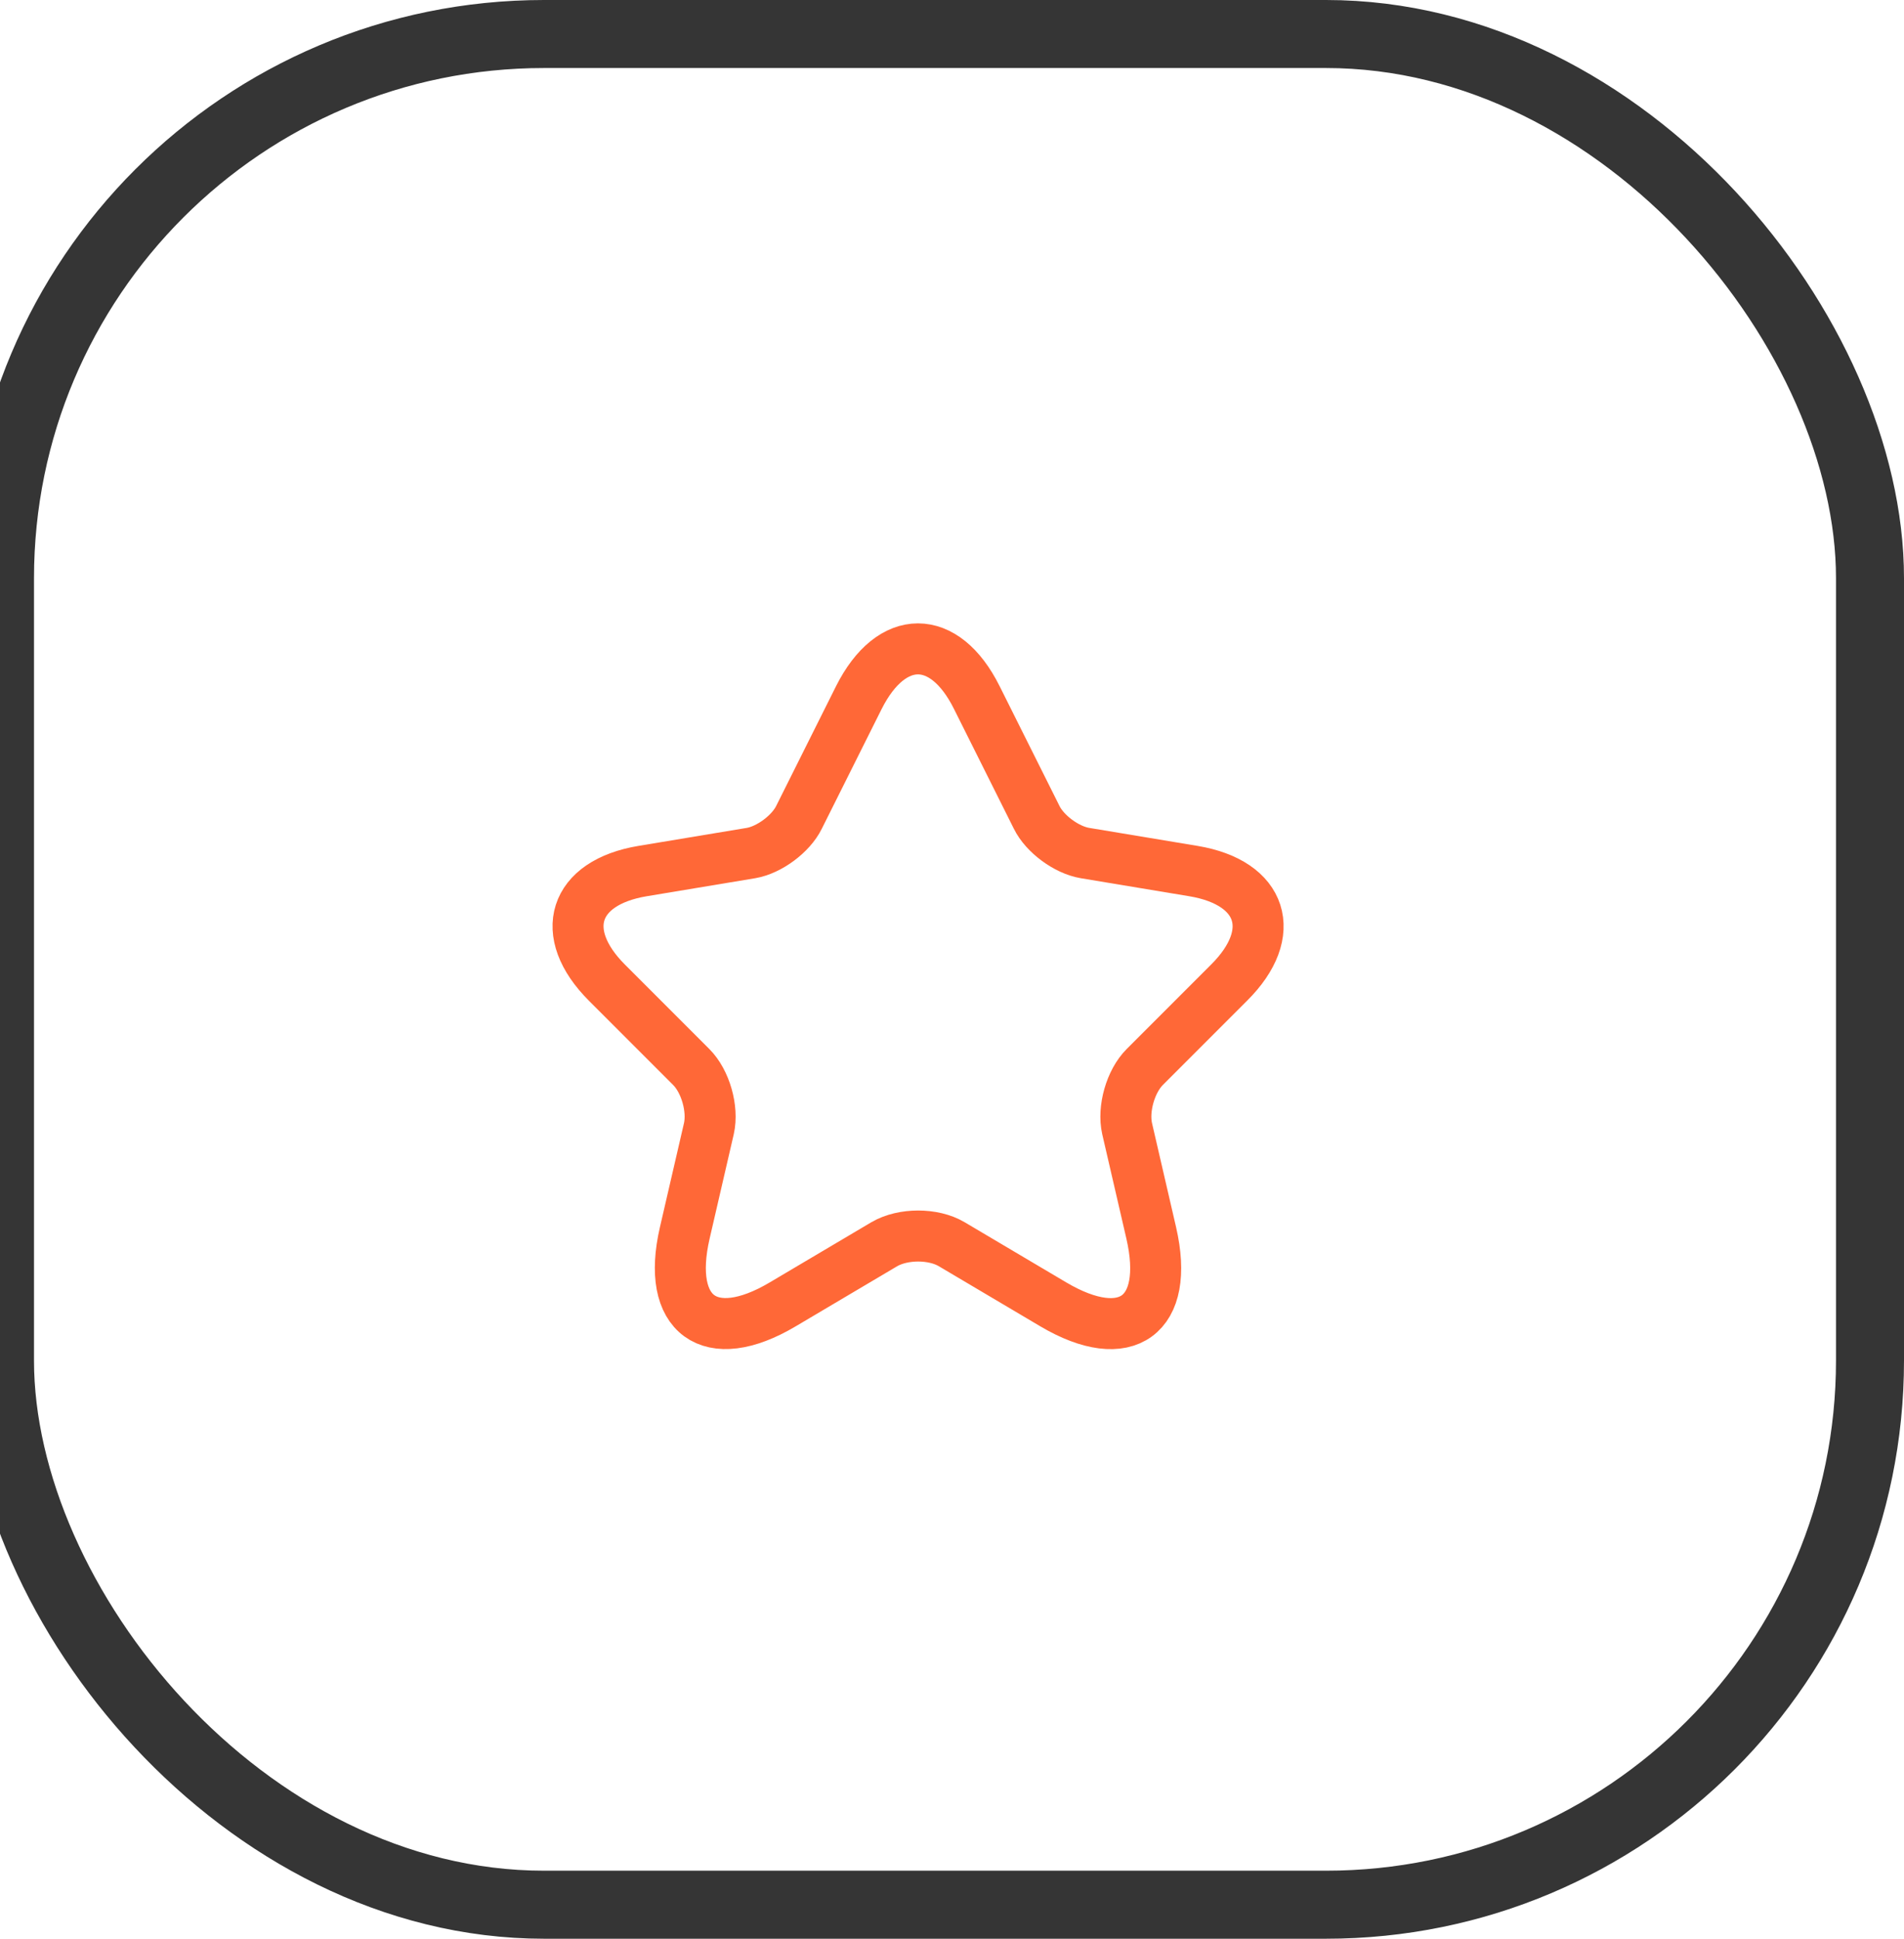 <?xml version="1.0" encoding="UTF-8"?> <svg xmlns="http://www.w3.org/2000/svg" width="56" height="57" viewBox="0 0 56 57" fill="none"> <rect y="1" width="55" height="55" rx="16" stroke="#353535" stroke-width="2"></rect> <path d="M28.73 20.51L30.49 24.03C30.73 24.52 31.37 24.99 31.91 25.08L35.1 25.61C37.14 25.95 37.62 27.43 36.15 28.89L33.67 31.37C33.25 31.79 33.02 32.6 33.15 33.18L33.86 36.25C34.42 38.68 33.13 39.62 30.98 38.35L27.99 36.58C27.45 36.26 26.56 36.26 26.01 36.58L23.02 38.35C20.88 39.62 19.58 38.67 20.14 36.25L20.85 33.18C20.98 32.6 20.75 31.79 20.33 31.37L17.85 28.89C16.39 27.43 16.86 25.95 18.9 25.61L22.09 25.08C22.62 24.99 23.26 24.52 23.5 24.03L25.26 20.51C26.22 18.6 27.78 18.6 28.73 20.51Z" stroke="#FF6837" stroke-width="1.5" stroke-linecap="round" stroke-linejoin="round"></path> </svg> 
